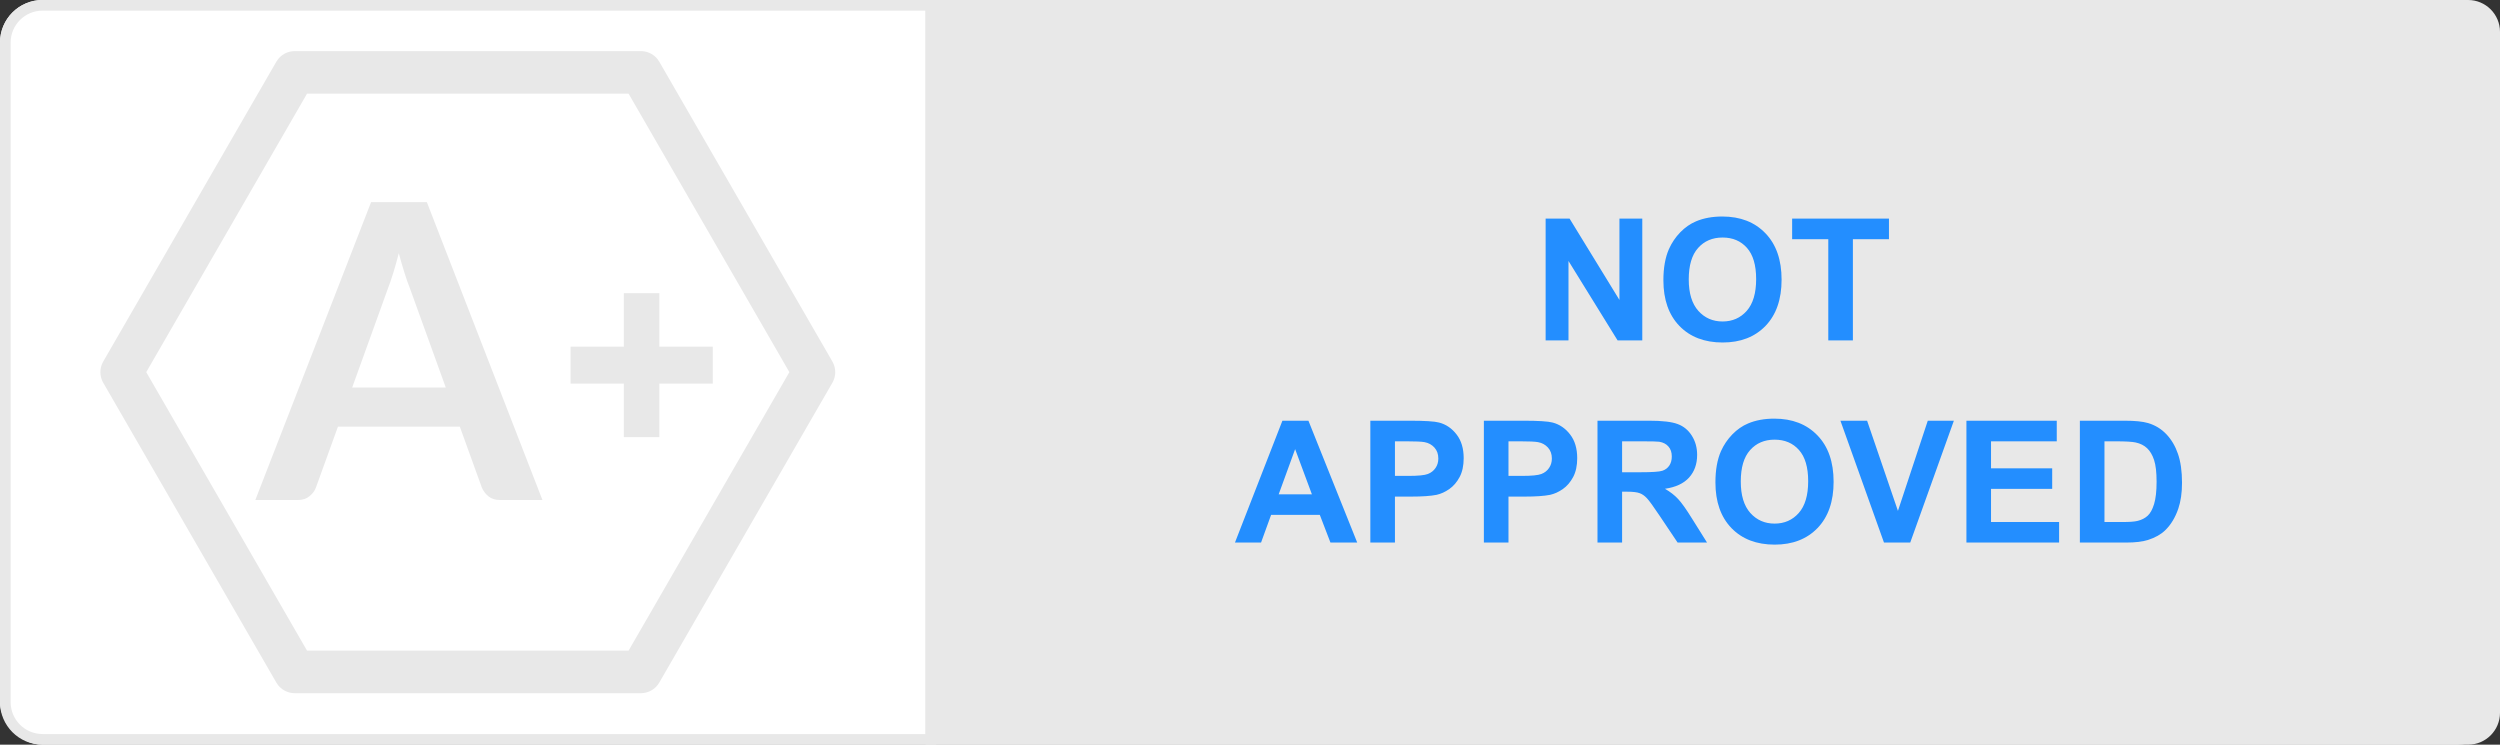 <svg viewBox="0 0 235 70" fill="none" xmlns="http://www.w3.org/2000/svg">
<rect x="0" y="0" width="235" height="70" fill="#333333" stroke="none"/>
<rect width="235" height="70" rx="4" fill="white"/>
<path d="M87 0H232C233.657 0 235 1.343 235 3V67C235 68.657 233.657 70 232 70H87V0Z" fill="#E8E8E8"/>
<path d="M145.289 32V20.547H147.539L152.227 28.195V20.547H154.375V32H152.055L147.438 24.531V32H145.289ZM156.359 26.344C156.359 25.177 156.534 24.198 156.883 23.406C157.143 22.823 157.497 22.299 157.945 21.836C158.398 21.372 158.893 21.029 159.43 20.805C160.143 20.503 160.966 20.352 161.898 20.352C163.586 20.352 164.935 20.875 165.945 21.922C166.961 22.969 167.469 24.424 167.469 26.289C167.469 28.138 166.966 29.586 165.961 30.633C164.956 31.674 163.612 32.195 161.93 32.195C160.227 32.195 158.872 31.677 157.867 30.641C156.862 29.599 156.359 28.167 156.359 26.344ZM158.742 26.266C158.742 27.562 159.042 28.547 159.641 29.219C160.24 29.885 161 30.219 161.922 30.219C162.844 30.219 163.599 29.888 164.188 29.227C164.781 28.56 165.078 27.562 165.078 26.234C165.078 24.922 164.789 23.943 164.211 23.297C163.638 22.651 162.875 22.328 161.922 22.328C160.969 22.328 160.201 22.656 159.617 23.312C159.034 23.963 158.742 24.948 158.742 26.266ZM171.859 32V22.484H168.461V20.547H177.562V22.484H174.172V32H171.859ZM127.578 51H125.062L124.062 48.398H119.484L118.539 51H116.086L120.547 39.547H122.992L127.578 51ZM123.32 46.469L121.742 42.219L120.195 46.469H123.32ZM128.812 51V39.547H132.523C133.93 39.547 134.846 39.604 135.273 39.719C135.93 39.891 136.479 40.266 136.922 40.844C137.365 41.417 137.586 42.159 137.586 43.07C137.586 43.773 137.458 44.365 137.203 44.844C136.948 45.323 136.622 45.7 136.227 45.977C135.836 46.247 135.438 46.427 135.031 46.516C134.479 46.625 133.68 46.68 132.633 46.68H131.125V51H128.812ZM131.125 41.484V44.734H132.391C133.302 44.734 133.911 44.675 134.219 44.555C134.526 44.435 134.766 44.247 134.938 43.992C135.115 43.737 135.203 43.44 135.203 43.102C135.203 42.685 135.081 42.341 134.836 42.07C134.591 41.8 134.281 41.63 133.906 41.562C133.63 41.51 133.076 41.484 132.242 41.484H131.125ZM139.484 51V39.547H143.195C144.602 39.547 145.518 39.604 145.945 39.719C146.602 39.891 147.151 40.266 147.594 40.844C148.036 41.417 148.258 42.159 148.258 43.07C148.258 43.773 148.13 44.365 147.875 44.844C147.62 45.323 147.294 45.7 146.898 45.977C146.508 46.247 146.109 46.427 145.703 46.516C145.151 46.625 144.352 46.68 143.305 46.68H141.797V51H139.484ZM141.797 41.484V44.734H143.062C143.974 44.734 144.583 44.675 144.891 44.555C145.198 44.435 145.438 44.247 145.609 43.992C145.786 43.737 145.875 43.44 145.875 43.102C145.875 42.685 145.753 42.341 145.508 42.07C145.263 41.8 144.953 41.63 144.578 41.562C144.302 41.51 143.747 41.484 142.914 41.484H141.797ZM150.164 51V39.547H155.031C156.255 39.547 157.143 39.651 157.695 39.859C158.253 40.062 158.698 40.427 159.031 40.953C159.365 41.479 159.531 42.081 159.531 42.758C159.531 43.617 159.279 44.328 158.773 44.891C158.268 45.448 157.513 45.8 156.508 45.945C157.008 46.237 157.419 46.557 157.742 46.906C158.07 47.255 158.51 47.875 159.062 48.766L160.461 51H157.695L156.023 48.508C155.43 47.617 155.023 47.057 154.805 46.828C154.586 46.594 154.354 46.435 154.109 46.352C153.865 46.263 153.477 46.219 152.945 46.219H152.477V51H150.164ZM152.477 44.391H154.188C155.297 44.391 155.99 44.344 156.266 44.25C156.542 44.156 156.758 43.995 156.914 43.766C157.07 43.536 157.148 43.25 157.148 42.906C157.148 42.521 157.044 42.211 156.836 41.977C156.633 41.737 156.344 41.586 155.969 41.523C155.781 41.497 155.219 41.484 154.281 41.484H152.477V44.391ZM161.25 45.344C161.25 44.177 161.424 43.198 161.773 42.406C162.034 41.823 162.388 41.3 162.836 40.836C163.289 40.372 163.784 40.029 164.32 39.805C165.034 39.503 165.857 39.352 166.789 39.352C168.477 39.352 169.826 39.875 170.836 40.922C171.852 41.969 172.359 43.425 172.359 45.289C172.359 47.138 171.857 48.586 170.852 49.633C169.846 50.675 168.503 51.195 166.82 51.195C165.117 51.195 163.763 50.677 162.758 49.641C161.753 48.599 161.25 47.167 161.25 45.344ZM163.633 45.266C163.633 46.562 163.932 47.547 164.531 48.219C165.13 48.885 165.891 49.219 166.812 49.219C167.734 49.219 168.49 48.888 169.078 48.227C169.672 47.56 169.969 46.562 169.969 45.234C169.969 43.922 169.68 42.943 169.102 42.297C168.529 41.651 167.766 41.328 166.812 41.328C165.859 41.328 165.091 41.656 164.508 42.312C163.924 42.964 163.633 43.948 163.633 45.266ZM177.094 51L173 39.547H175.508L178.406 48.023L181.211 39.547H183.664L179.562 51H177.094ZM184.844 51V39.547H193.336V41.484H187.156V44.023H192.906V45.953H187.156V49.07H193.555V51H184.844ZM195.508 39.547H199.734C200.688 39.547 201.414 39.62 201.914 39.766C202.586 39.964 203.161 40.315 203.641 40.82C204.12 41.325 204.484 41.945 204.734 42.68C204.984 43.409 205.109 44.31 205.109 45.383C205.109 46.325 204.992 47.138 204.758 47.82C204.471 48.654 204.062 49.328 203.531 49.844C203.13 50.234 202.589 50.539 201.906 50.758C201.396 50.919 200.714 51 199.859 51H195.508V39.547ZM197.82 41.484V49.07H199.547C200.193 49.07 200.659 49.034 200.945 48.961C201.32 48.867 201.63 48.708 201.875 48.484C202.125 48.26 202.328 47.893 202.484 47.383C202.641 46.867 202.719 46.167 202.719 45.281C202.719 44.396 202.641 43.716 202.484 43.242C202.328 42.768 202.109 42.398 201.828 42.133C201.547 41.867 201.19 41.688 200.758 41.594C200.435 41.521 199.802 41.484 198.859 41.484H197.82Z" fill="#238EFF"/>
<path fill-rule="evenodd" clip-rule="evenodd" d="M60.242 6.804L76.511 34.981L60.242 63.159H27.706L11.437 34.981L27.706 6.804H60.242Z" stroke="#E8E8E8" stroke-width="4" stroke-miterlimit="1.5" stroke-linecap="round" stroke-linejoin="round"/>
<path d="M41.903 36.427L38.537 27.113C38.371 26.7 38.199 26.21 38.02 25.642C37.842 25.074 37.663 24.461 37.485 23.802C37.319 24.461 37.147 25.077 36.968 25.651C36.79 26.226 36.618 26.726 36.452 27.152L33.105 36.427H41.903ZM50.989 47H47.01C46.564 47 46.2 46.887 45.92 46.661C45.639 46.435 45.429 46.154 45.289 45.819L43.223 40.106H31.766L29.7 45.819C29.598 46.116 29.4 46.387 29.107 46.632C28.814 46.877 28.45 47 28.017 47H24L34.883 19H40.124L50.989 47Z" fill="#E8E8E8"/>
<path d="M58.641 41.09V36.059H53.633V32.587H58.641V27.557H61.979V32.587H67V36.059H61.979V41.09H58.641Z" fill="#E8E8E8"/>
<path d="M4 0.5H87.5V69.5H4C2.067 69.5 0.5 67.933 0.5 66V4C0.5 2.067 2.067 0.5 4 0.5Z" stroke="#E8E8E8"/>
</svg>
